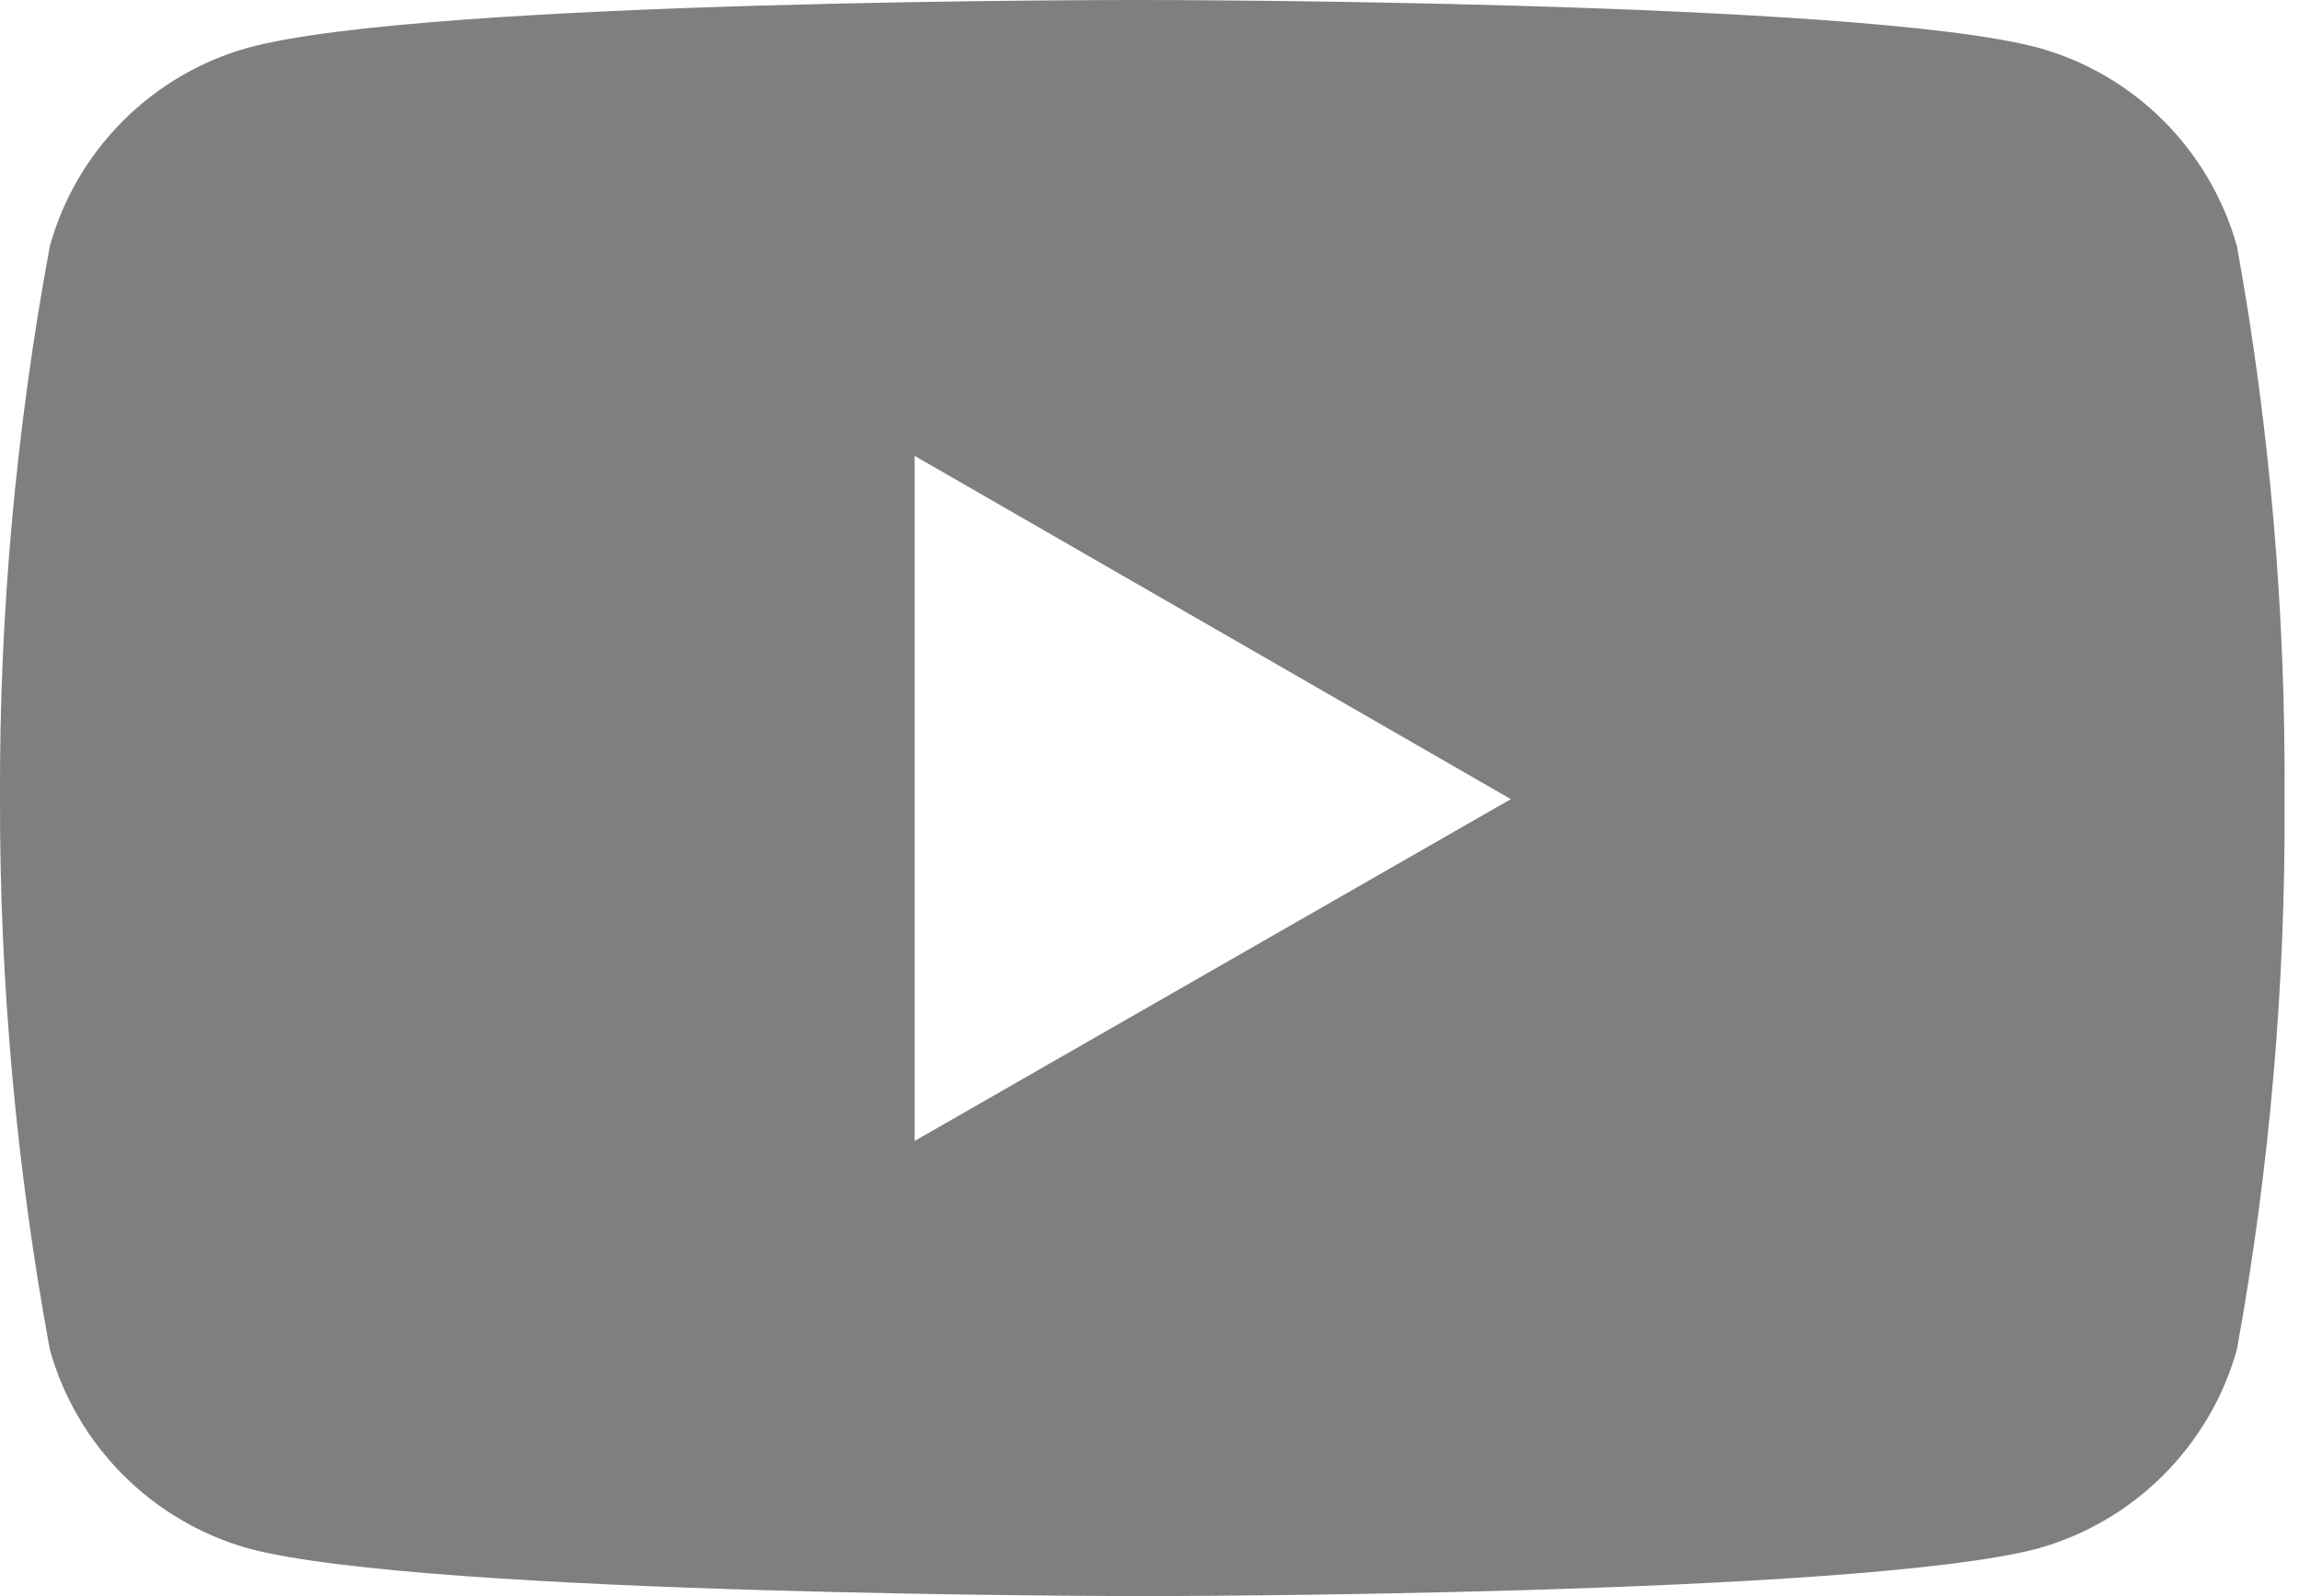 <svg width="36" height="25" viewBox="0 0 36 25" fill="none" xmlns="http://www.w3.org/2000/svg">
<path d="M35.028 3.856C34.603 2.347 33.427 1.164 31.912 0.746C29.121 3.56614e-05 17.905 3.58417e-05 17.905 3.58417e-05C17.905 3.58417e-05 6.709 -0.018 3.89 0.746C2.382 1.165 1.2 2.347 0.78 3.856C0.251 6.716 -0.012 9.61 0 12.517C-0.005 15.406 0.257 18.296 0.78 21.137C1.2 22.646 2.382 23.829 3.89 24.254C6.68 25 17.905 25 17.905 25C17.905 25 29.093 25 31.912 24.254C33.427 23.829 34.603 22.647 35.028 21.137C35.542 18.296 35.792 15.406 35.774 12.517C35.792 9.61 35.547 6.716 35.028 3.856ZM14.322 17.871V7.14L23.658 12.517L14.322 17.871Z" fill="black" fill-opacity="0.5"/>
</svg>

